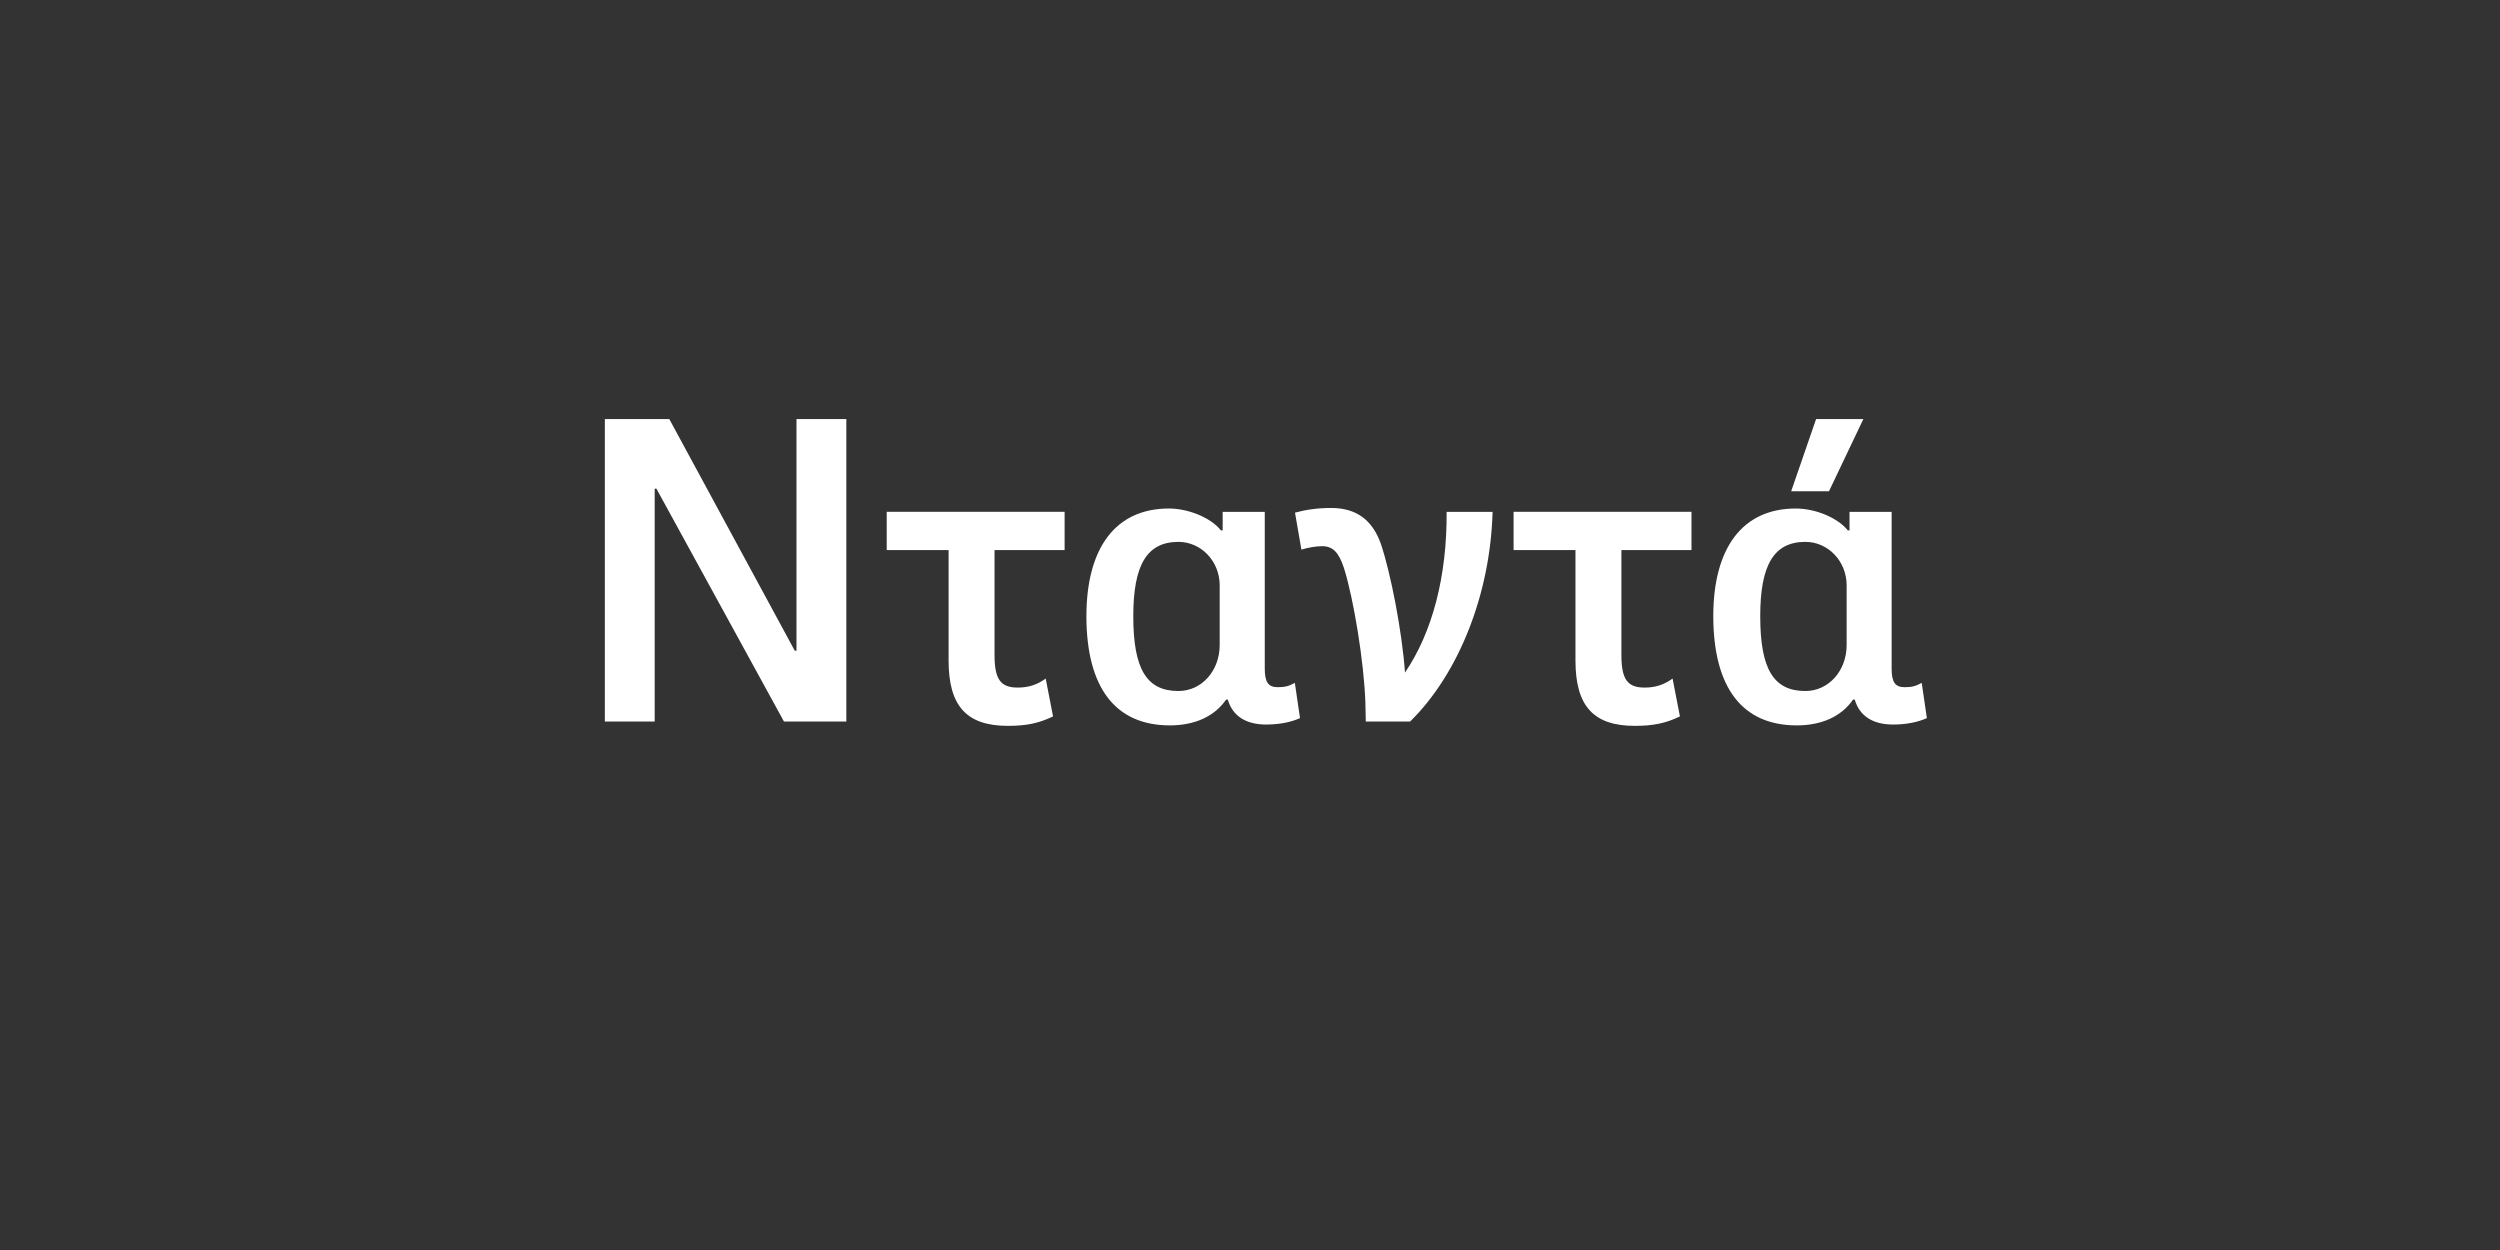 <?xml version="1.0" encoding="UTF-8"?>
<svg enable-background="new 0 0 3200 1600" version="1.1" viewBox="0 0 3200 1600" xml:space="preserve" xmlns="http://www.w3.org/2000/svg">
<rect x="0" y="0" width="3200" height="1600" fill="#333333" stroke="none"/>
<style type="text/css">
	.st0{fill:#FFFFFF;}
</style>

	<path class="st0" d="m2292.7 628.8h48.4l44-92.4h-60.5l-31.9 92.4zm18.2 255.7c-40.7 0-57.8-28-57.8-95.7 0-66 17.6-95.2 57.8-95.2 29.1 0 52.8 24.8 52.8 55.6v76.4c0 33.1-23.1 58.9-52.8 58.9m-11 44c31.9 0 57.2-11.5 72-33h2.2c6 20.9 23.1 31.9 48.9 31.9 16.5 0 31.3-2.8 43.4-8.2l-6.6-45.1c-8.2 4.4-12.6 5.5-22 5.5-12.1 0-16.5-6.6-16.5-23.7v-200.7h-53.9v23.7h-2.2c-12.7-16-41.2-28-66.6-28-67.6 0-105.6 49.5-105.6 138 0.2 91.2 37 139.6 106.9 139.6m-207.4 0.6c23.6 0 39.6-3.3 57.8-12.1l-9.4-48.4c-11.5 8.2-22.5 11.5-35.8 11.5-22 0-29.7-10.5-29.7-41.8v-134.2h89.7v-49h-227.7v49h79.2v141.4c0 58.3 23.1 83.6 75.9 83.6m-344.8-29.7 0.5 24.2h56.7c62.7-61.6 102.8-163.9 105.6-268.4h-58.8c0.5 82.5-18.2 154-53.3 205.7-3.8-52.8-18.2-127-30.8-164.5-11-31.3-31.9-46.2-63.8-46.2-17.1 0-32.5 2.2-46.2 6l8.2 47.3c8.8-2.8 19.8-4.4 26.4-4.4 13.8 0 21.4 7.7 28.1 28.1 12.5 39.6 25.7 121 27.4 172.2m-239.3-14.9c-40.7 0-57.8-28-57.8-95.7 0-66 17.6-95.2 57.8-95.2 29.1 0 52.8 24.8 52.8 55.6v76.4c0 33.1-23.1 58.9-52.8 58.9m-11 44c31.9 0 57.2-11.5 72-33h2.2c6 20.9 23.1 31.9 49 31.9 16.5 0 31.3-2.8 43.4-8.2l-6.6-45.1c-8.2 4.4-12.7 5.5-22 5.5-12.1 0-16.5-6.6-16.5-23.7v-200.7h-53.9v23.7h-2.2c-12.7-16-41.2-28-66.6-28-67.6 0-105.6 49.5-105.6 138 0.1 91.2 37 139.6 106.8 139.6m-207.3 0.6c23.6 0 39.6-3.3 57.8-12.1l-9.4-48.4c-11.5 8.2-22.5 11.5-35.8 11.5-22 0-29.7-10.5-29.7-41.8v-134.2h89.7v-49h-227.7v49h79.2v141.4c0 58.3 23.1 83.6 75.9 83.6m-515.9-5.5h63.8v-298.1h2.2l163.3 298.1h79.8v-387.2h-63.8v296.5h-2.2l-160.6-296.5h-82.5v387.2z"/>

</svg>
